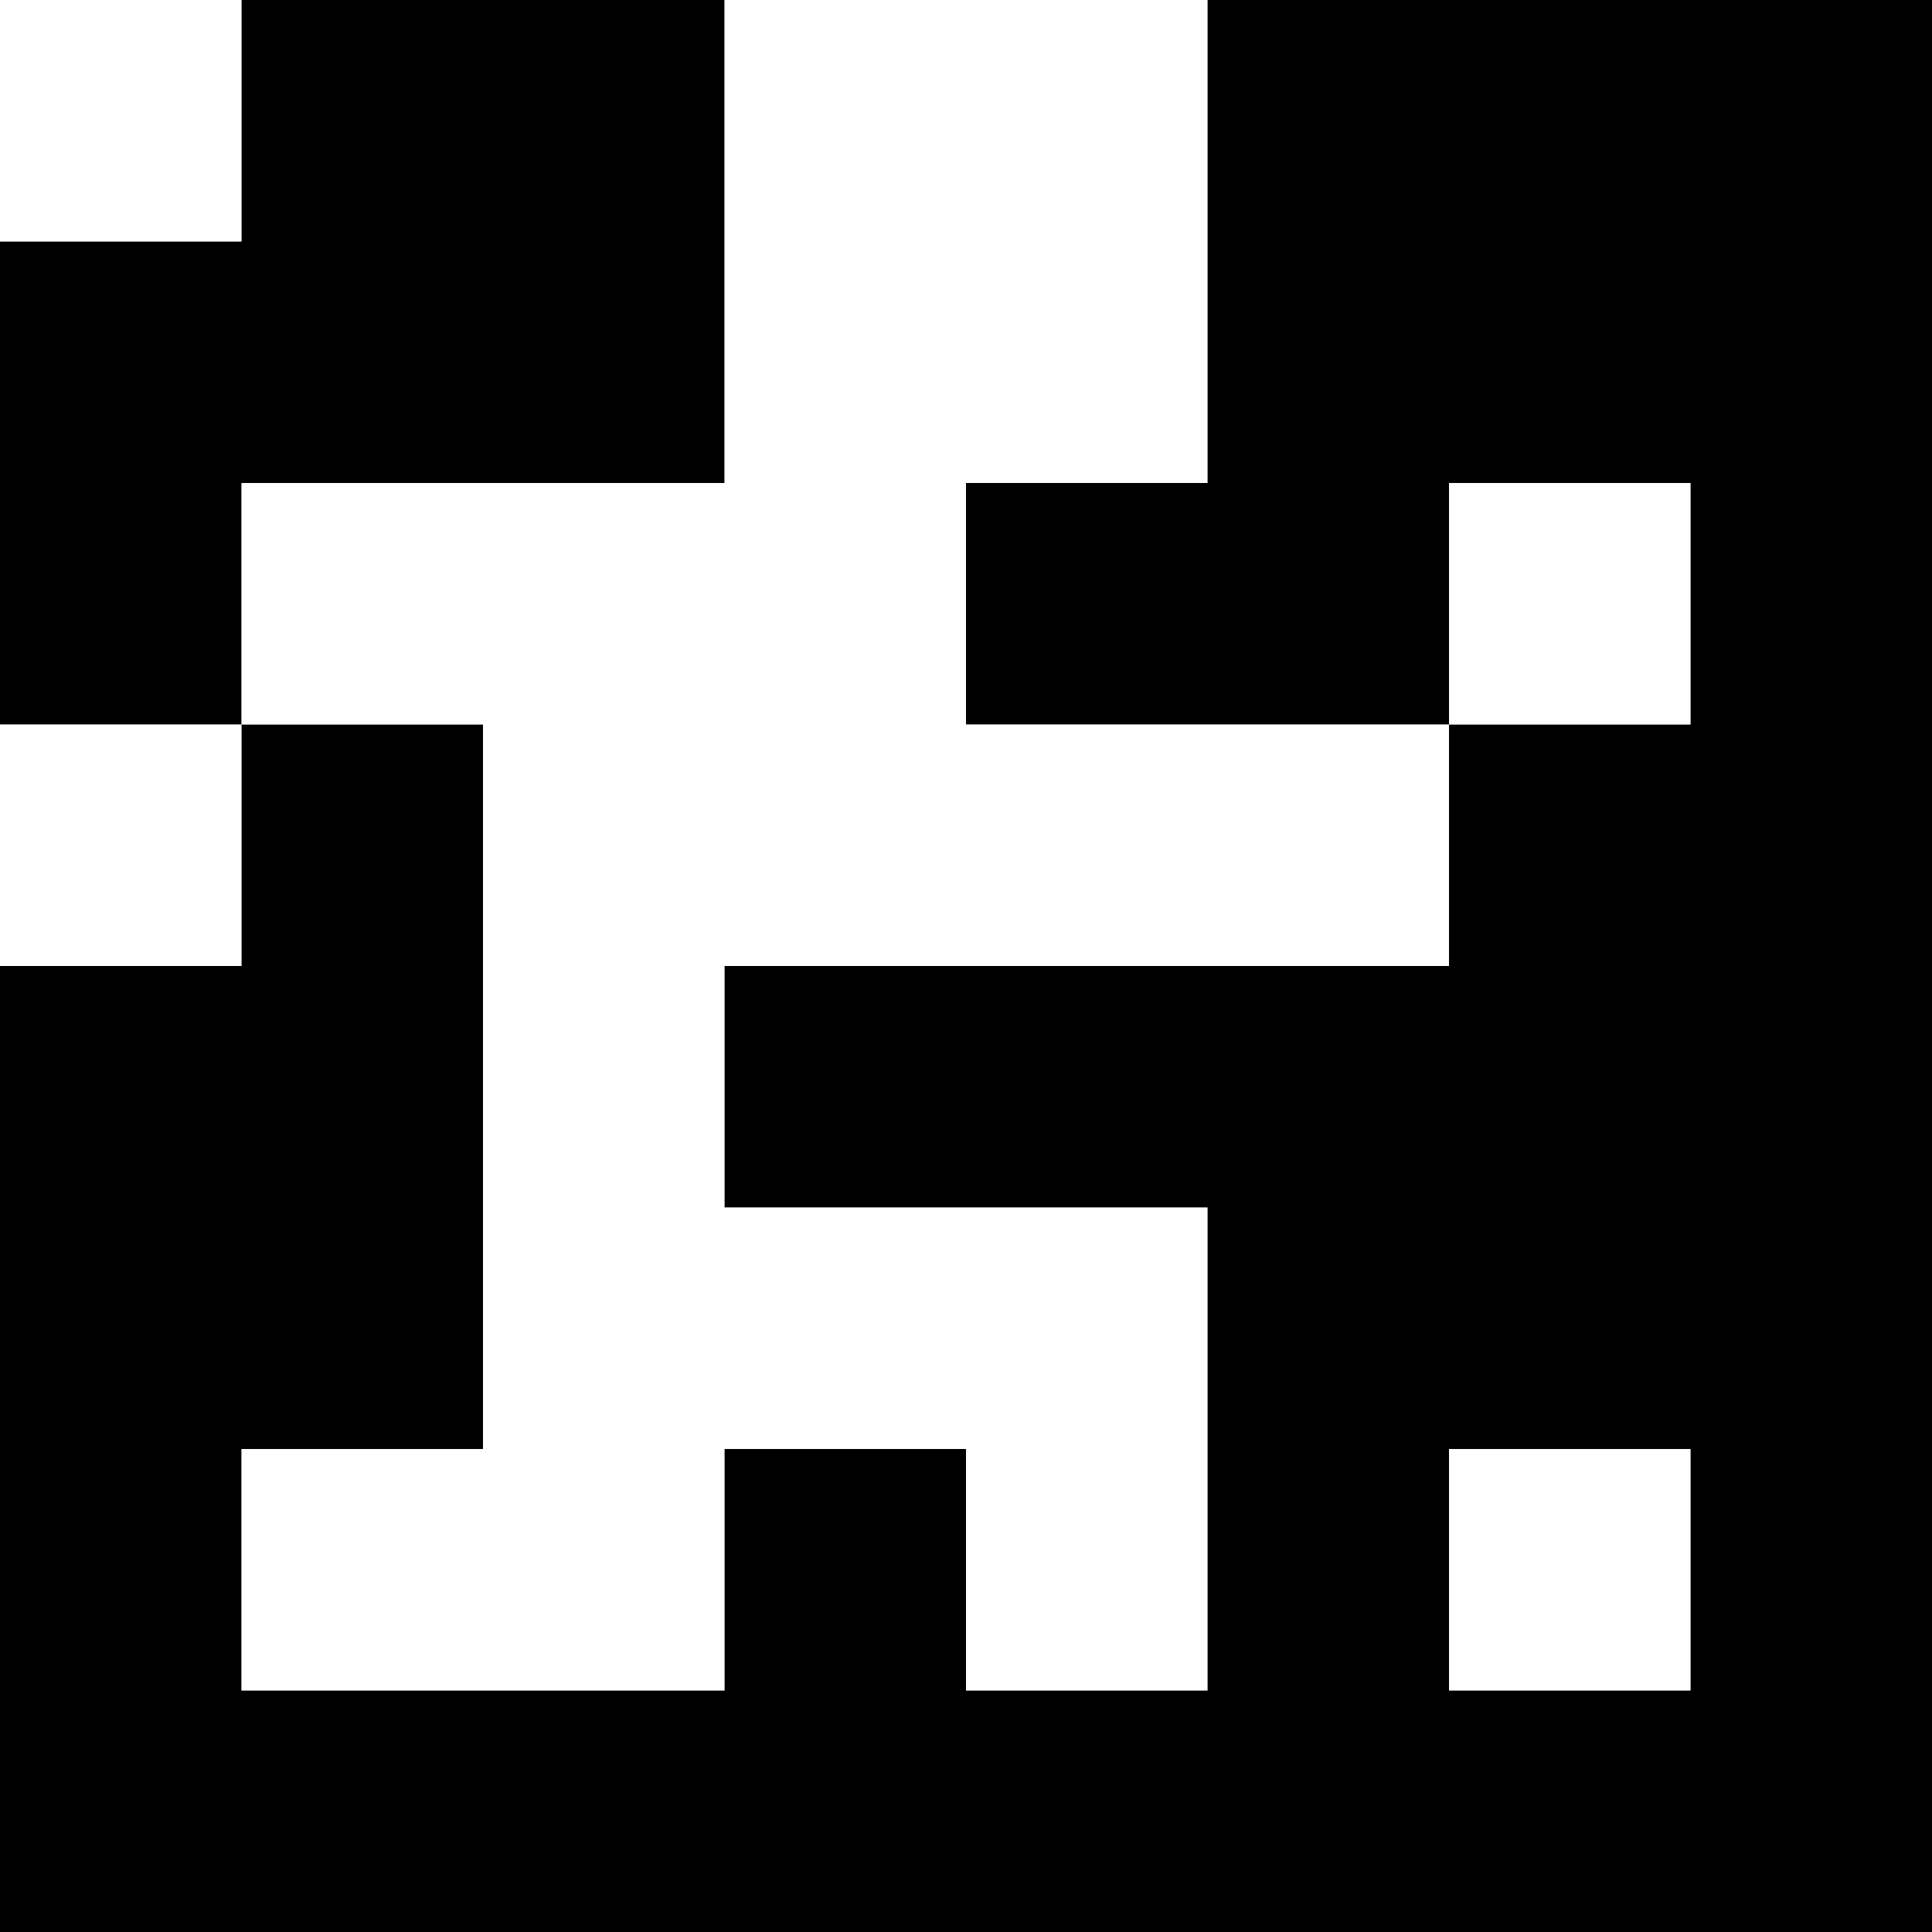 <svg xmlns="http://www.w3.org/2000/svg" viewBox="0 0 8 8"><rect x="0" y="0" width="8" height="8" fill="#808080" stroke="none"/><g id="status01" fill-rule="evenodd"><path fill="#000000" fill-opacity="1" class="c0" d="M1,0h2v2h-2v1h1v3h-1v1h2v-1h1v1h1v-2h-2v-1h3v-1h-2v-1h1v-2h3v8h-8v-4h1v-1h-1v-2h1zM6,3h1v-1h-1zM6,7h1v-1h-1z" /><path fill="#ffffff" fill-opacity="1" class="c1" d="M0,0h1v1h-1zM3,0h2v2h-1v1h2v-1h1v1h-1v1h-3v1h2v2h-1v-1h-1v1h-2v-1h1v-3h-1v1h-1v-1h1v-1h2zM6,6h1v1h-1z" /></g></svg>